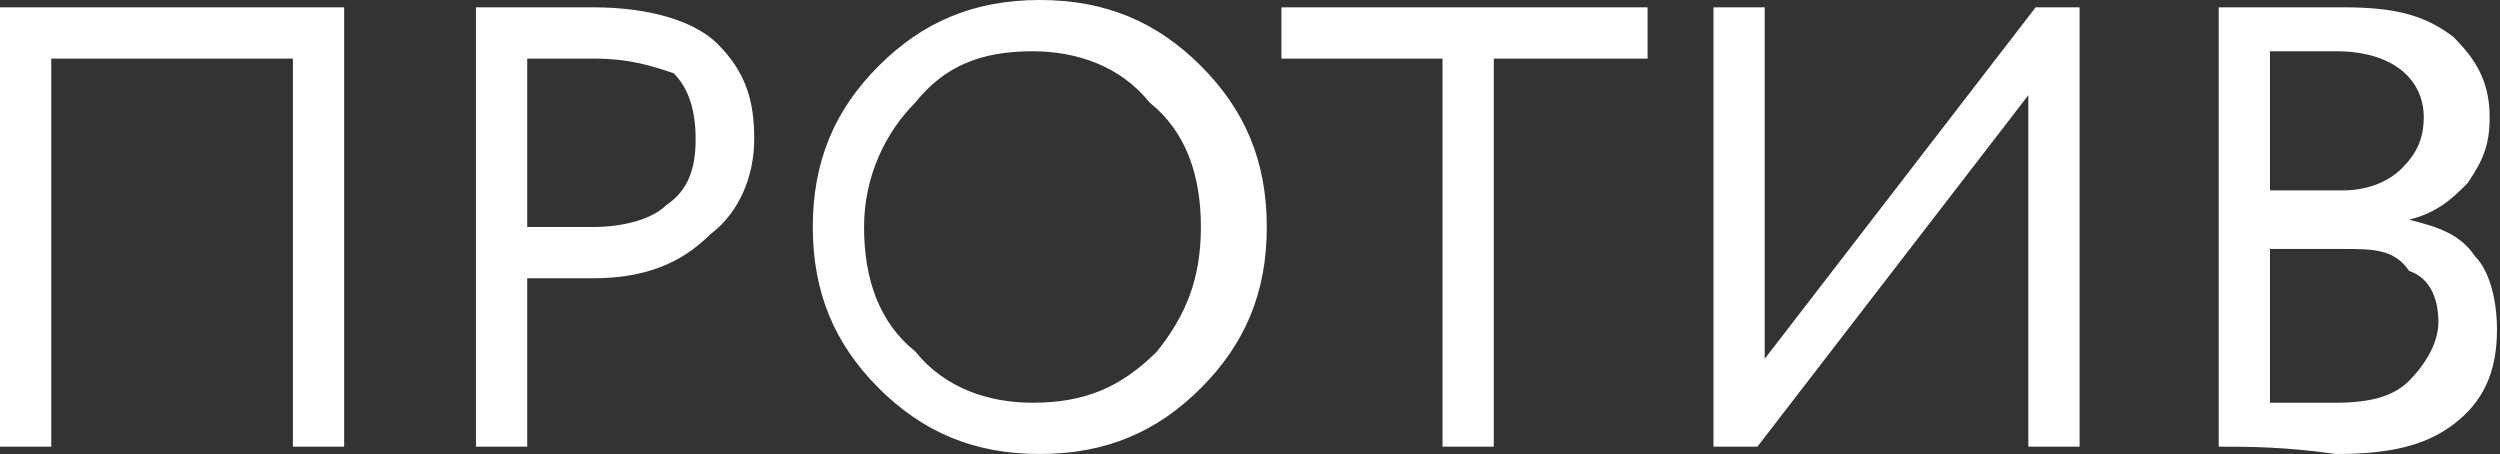 <?xml version="1.0" encoding="UTF-8"?> <svg xmlns="http://www.w3.org/2000/svg" width="413" height="75" viewBox="0 0 413 75" fill="none"><rect x="0" y="0" width="413" height="75" fill="#333333" stroke="none"/> <path fill-rule="evenodd" clip-rule="evenodd" d="M56.855 73.79H48.387V9.677H8.468V73.79H0V1.21H56.855V73.79ZM87.097 45.968V73.79H78.629V1.21C81.048 1.21 84.677 1.21 88.306 1.21C91.936 1.21 94.355 1.21 97.984 1.21C107.661 1.21 114.919 3.629 118.548 7.258C123.387 12.097 124.597 16.936 124.597 22.984C124.597 29.032 122.177 35.081 117.339 38.71C112.5 43.548 106.452 45.968 97.984 45.968C93.145 45.968 89.516 45.968 87.097 45.968ZM97.984 9.677C96.774 9.677 93.145 9.677 87.097 9.677V37.5C91.936 37.5 95.565 37.5 97.984 37.5C102.823 37.5 107.661 36.29 110.081 33.871C113.71 31.452 114.919 27.823 114.919 22.984C114.919 18.145 113.71 14.516 111.29 12.097C107.661 10.887 104.032 9.677 97.984 9.677ZM134.274 37.5C134.274 26.613 137.903 18.145 145.161 10.887C152.419 3.629 160.887 0 171.774 0C182.661 0 191.129 3.629 198.387 10.887C205.645 18.145 209.274 26.613 209.274 37.5C209.274 48.387 205.645 56.855 198.387 64.113C191.129 71.371 182.661 75 171.774 75C160.887 75 152.419 71.371 145.161 64.113C137.903 56.855 134.274 48.387 134.274 37.5ZM142.742 37.5C142.742 45.968 145.161 53.226 151.21 58.065C156.048 64.113 163.307 66.532 170.565 66.532C179.032 66.532 185.081 64.113 191.129 58.065C195.968 52.016 198.387 45.968 198.387 37.5C198.387 29.032 195.968 21.774 189.919 16.936C185.081 10.887 177.823 8.468 170.565 8.468C162.097 8.468 156.048 10.887 151.21 16.936C146.371 21.774 142.742 29.032 142.742 37.5ZM237.097 9.677H211.694V1.21H272.178V9.677H246.774V73.79H238.306V9.677H237.097ZM335.081 15.726L290.323 73.79H283.065V1.21H291.532V59.274L336.29 1.21H343.548V73.79H335.081V15.726ZM366.532 73.79V1.21C376.21 1.21 383.468 1.21 387.097 1.21C395.565 1.21 400.403 2.419 405.242 6.048C408.871 9.677 411.29 13.306 411.29 19.355C411.29 24.194 410.081 26.613 407.661 30.242C405.242 32.661 402.823 35.081 397.984 36.29C402.823 37.5 406.452 38.71 408.871 42.339C411.29 44.758 412.5 49.597 412.5 54.435C412.5 61.694 410.081 66.532 405.242 70.161C400.403 73.79 394.355 75 385.887 75C377.419 73.79 371.371 73.79 366.532 73.79ZM387.097 41.129H375V66.532C377.419 66.532 381.048 66.532 385.887 66.532C391.936 66.532 395.565 65.323 397.984 62.903C400.403 60.484 402.823 56.855 402.823 53.226C402.823 49.597 401.613 45.968 397.984 44.758C395.565 41.129 391.936 41.129 387.097 41.129ZM385.887 8.468C383.468 8.468 379.839 8.468 375 8.468V31.452H387.097C390.726 31.452 394.355 30.242 396.774 27.823C399.194 25.403 400.403 22.984 400.403 19.355C400.403 13.306 395.565 8.468 385.887 8.468Z" fill="white"></path> </svg> 